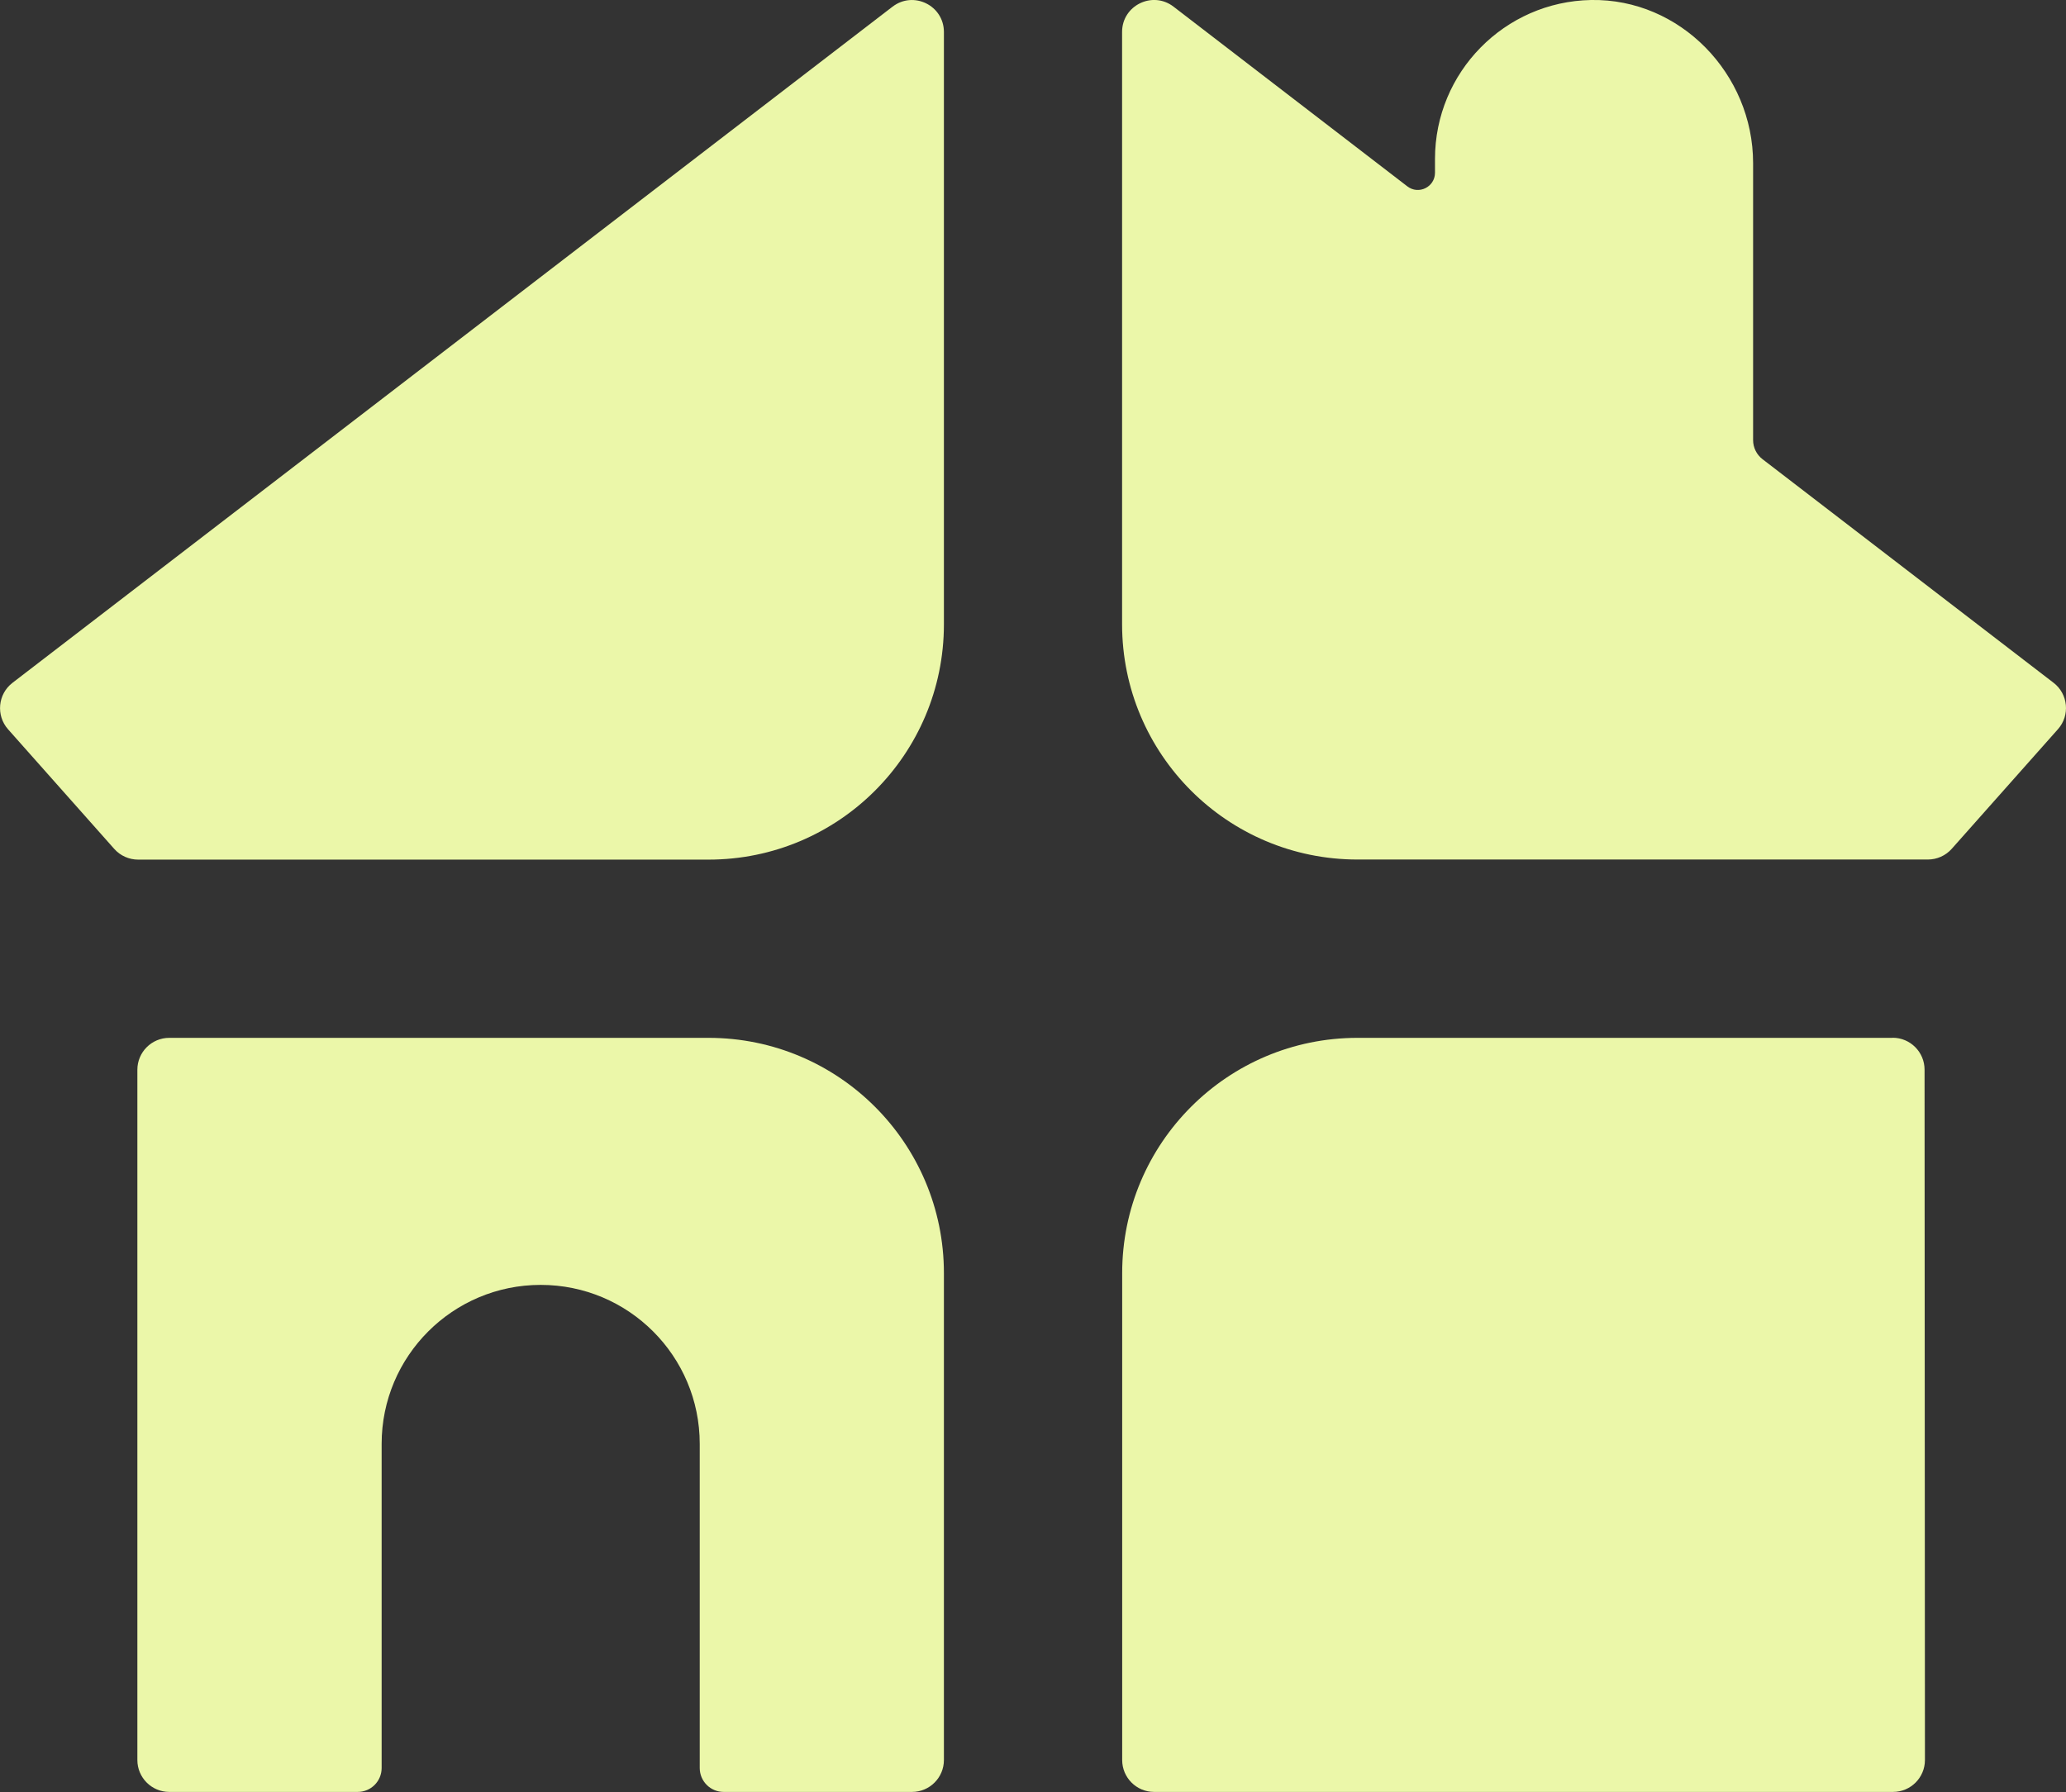 <?xml version="1.0" encoding="UTF-8"?>
<svg id="Layer_2" data-name="Layer 2" xmlns="http://www.w3.org/2000/svg" viewBox="0 0 218.22 189.33">
  <rect x="0" y="0" width="218.22" height="189.33" fill="#333333" stroke="none"/>
  <defs>
    <style>
      .cls-1 {
        fill: #ebf7a9;
        stroke-width: 0px;
      }
    </style>
  </defs>
  <g id="Layer_1-2" data-name="Layer 1">
    <g>
      <path class="cls-1" d="M74.84,109.65H17.88c-1.86,0-3.37,1.51-3.37,3.37v72.93c0,1.86,1.51,3.37,3.37,3.37h19.9c1.4,0,2.53-1.13,2.53-2.53v-34.24c0-9.28,7.52-16.8,16.8-16.8s16.8,7.52,16.8,16.8v34.24c0,1.4,1.13,2.53,2.53,2.53h10.47s9.42,0,9.42,0c1.86,0,3.37-1.51,3.37-3.37v-51.44c0-13.73-11.13-24.86-24.86-24.86"/>
      <path class="cls-1" d="M199.91,109.65h-56.52c-13.73,0-24.86,11.13-24.86,24.86v51.44c0,1.86,1.51,3.37,3.37,3.37h78.05c1.86,0,3.37-1.51,3.37-3.37l-.04-72.94c0-1.86-1.51-3.37-3.37-3.37"/>
      <path class="cls-1" d="M94.28.7L1.32,72.14c-1.55,1.19-1.76,3.45-.47,4.91l11.22,12.64c.64.72,1.56,1.13,2.52,1.13h60.25c13.73,0,24.86-11.13,24.86-24.86V3.38c0-2.8-3.21-4.38-5.43-2.67"/>
      <path class="cls-1" d="M216.91,72.14l-30.75-23.63c-.62-.48-.99-1.22-.99-2.01v-29.27C185.17,7.82,177.47-.17,168.05,0c-9.13.17-16.48,7.63-16.48,16.8v1.45c0,1.51-1.73,2.36-2.92,1.44L123.95.7c-2.22-1.7-5.43-.12-5.43,2.67v62.58c0,13.73,11.13,24.86,24.86,24.86h60.25c.96,0,1.88-.41,2.52-1.13l11.22-12.64c1.3-1.46,1.08-3.72-.47-4.91"/>
    </g>
  </g>
</svg>